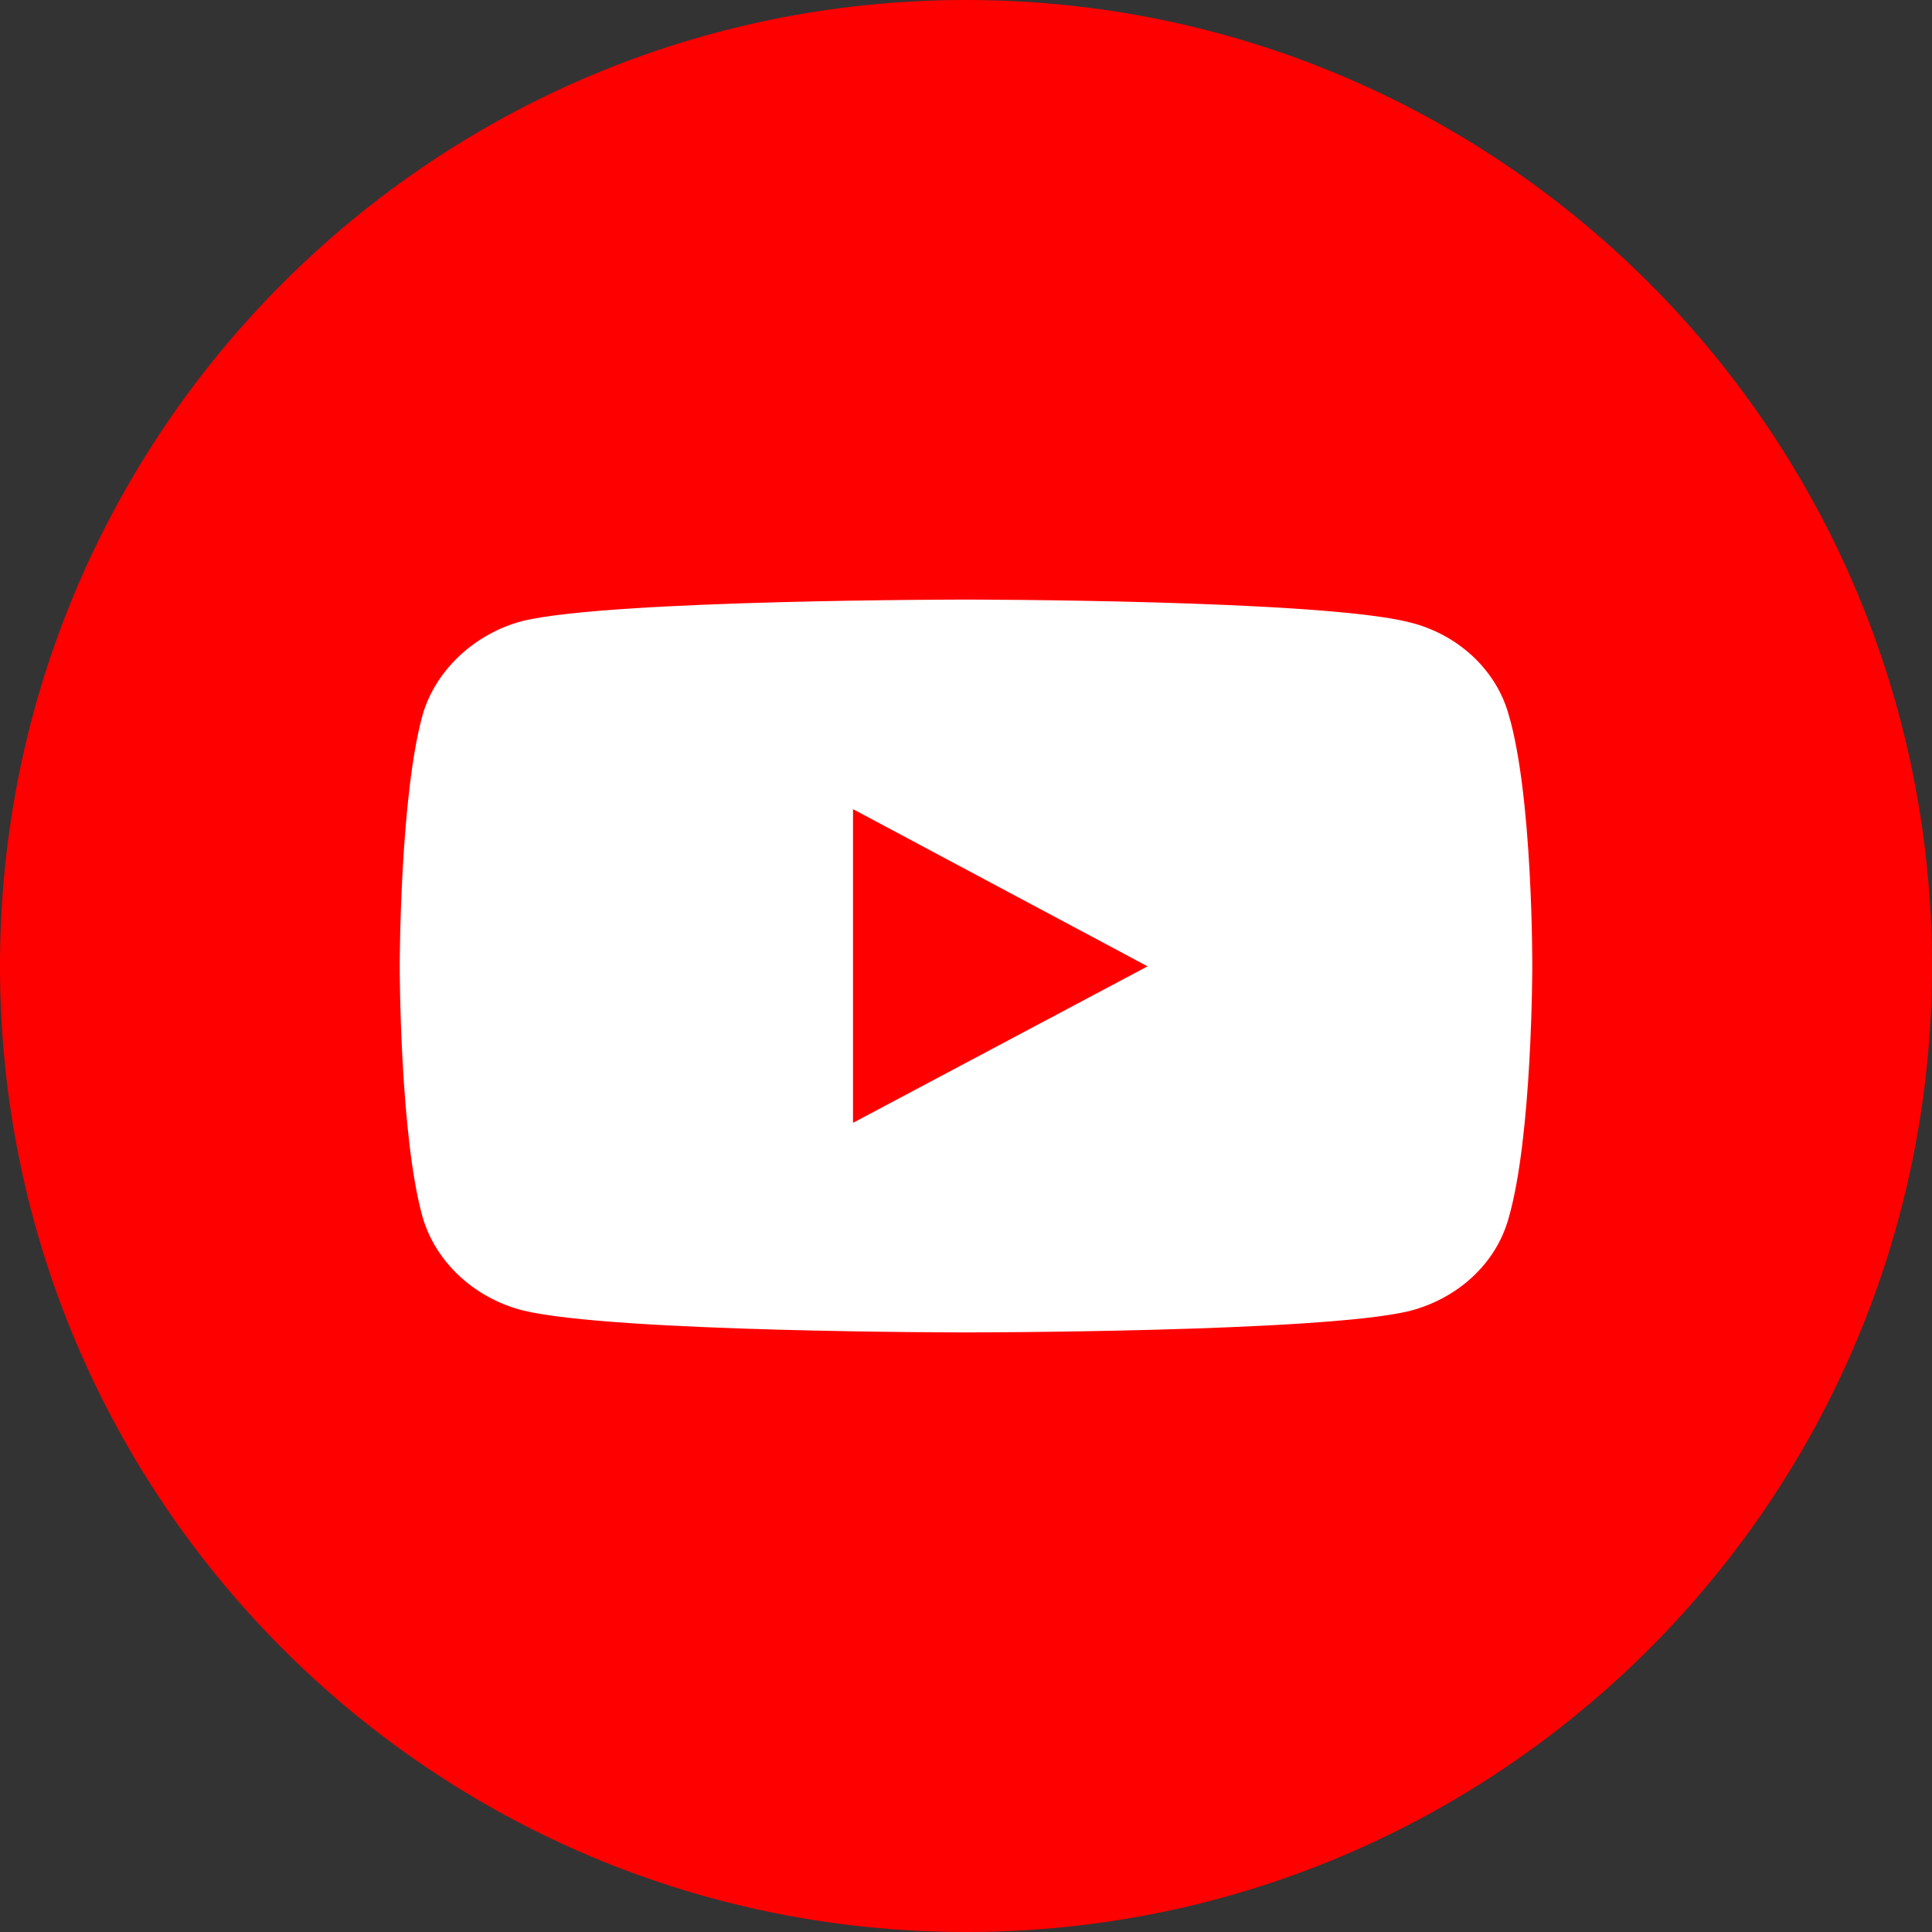 <svg width="29" height="29" viewBox="0 0 29 29" fill="none" xmlns="http://www.w3.org/2000/svg">
<rect x="0" y="0" width="29" height="29" fill="#333333" stroke="none"/>
<path d="M29 14.5C29 6.492 22.508 0 14.5 0C6.492 0 0 6.492 0 14.5C0 22.508 6.492 29 14.5 29C22.508 29 29 22.508 29 14.5Z" fill="#FF0000"/>
<path d="M14.495 9C14.495 9 9.182 9 7.848 9.32C7.134 9.505 6.546 10.049 6.347 10.718C6 11.951 6 14.505 6 14.505C6 14.505 6 17.068 6.347 18.282C6.546 18.951 7.123 19.485 7.848 19.67C9.192 20 14.495 20 14.495 20C14.495 20 19.819 20 21.152 19.68C21.877 19.495 22.454 18.971 22.643 18.291C23 17.068 23 14.515 23 14.515C23 14.515 23.011 11.951 22.643 10.718C22.454 10.049 21.877 9.515 21.152 9.34C19.819 9 14.495 9 14.495 9ZM12.804 12.146L17.225 14.505L12.804 16.854V12.146Z" fill="white"/>
</svg>
